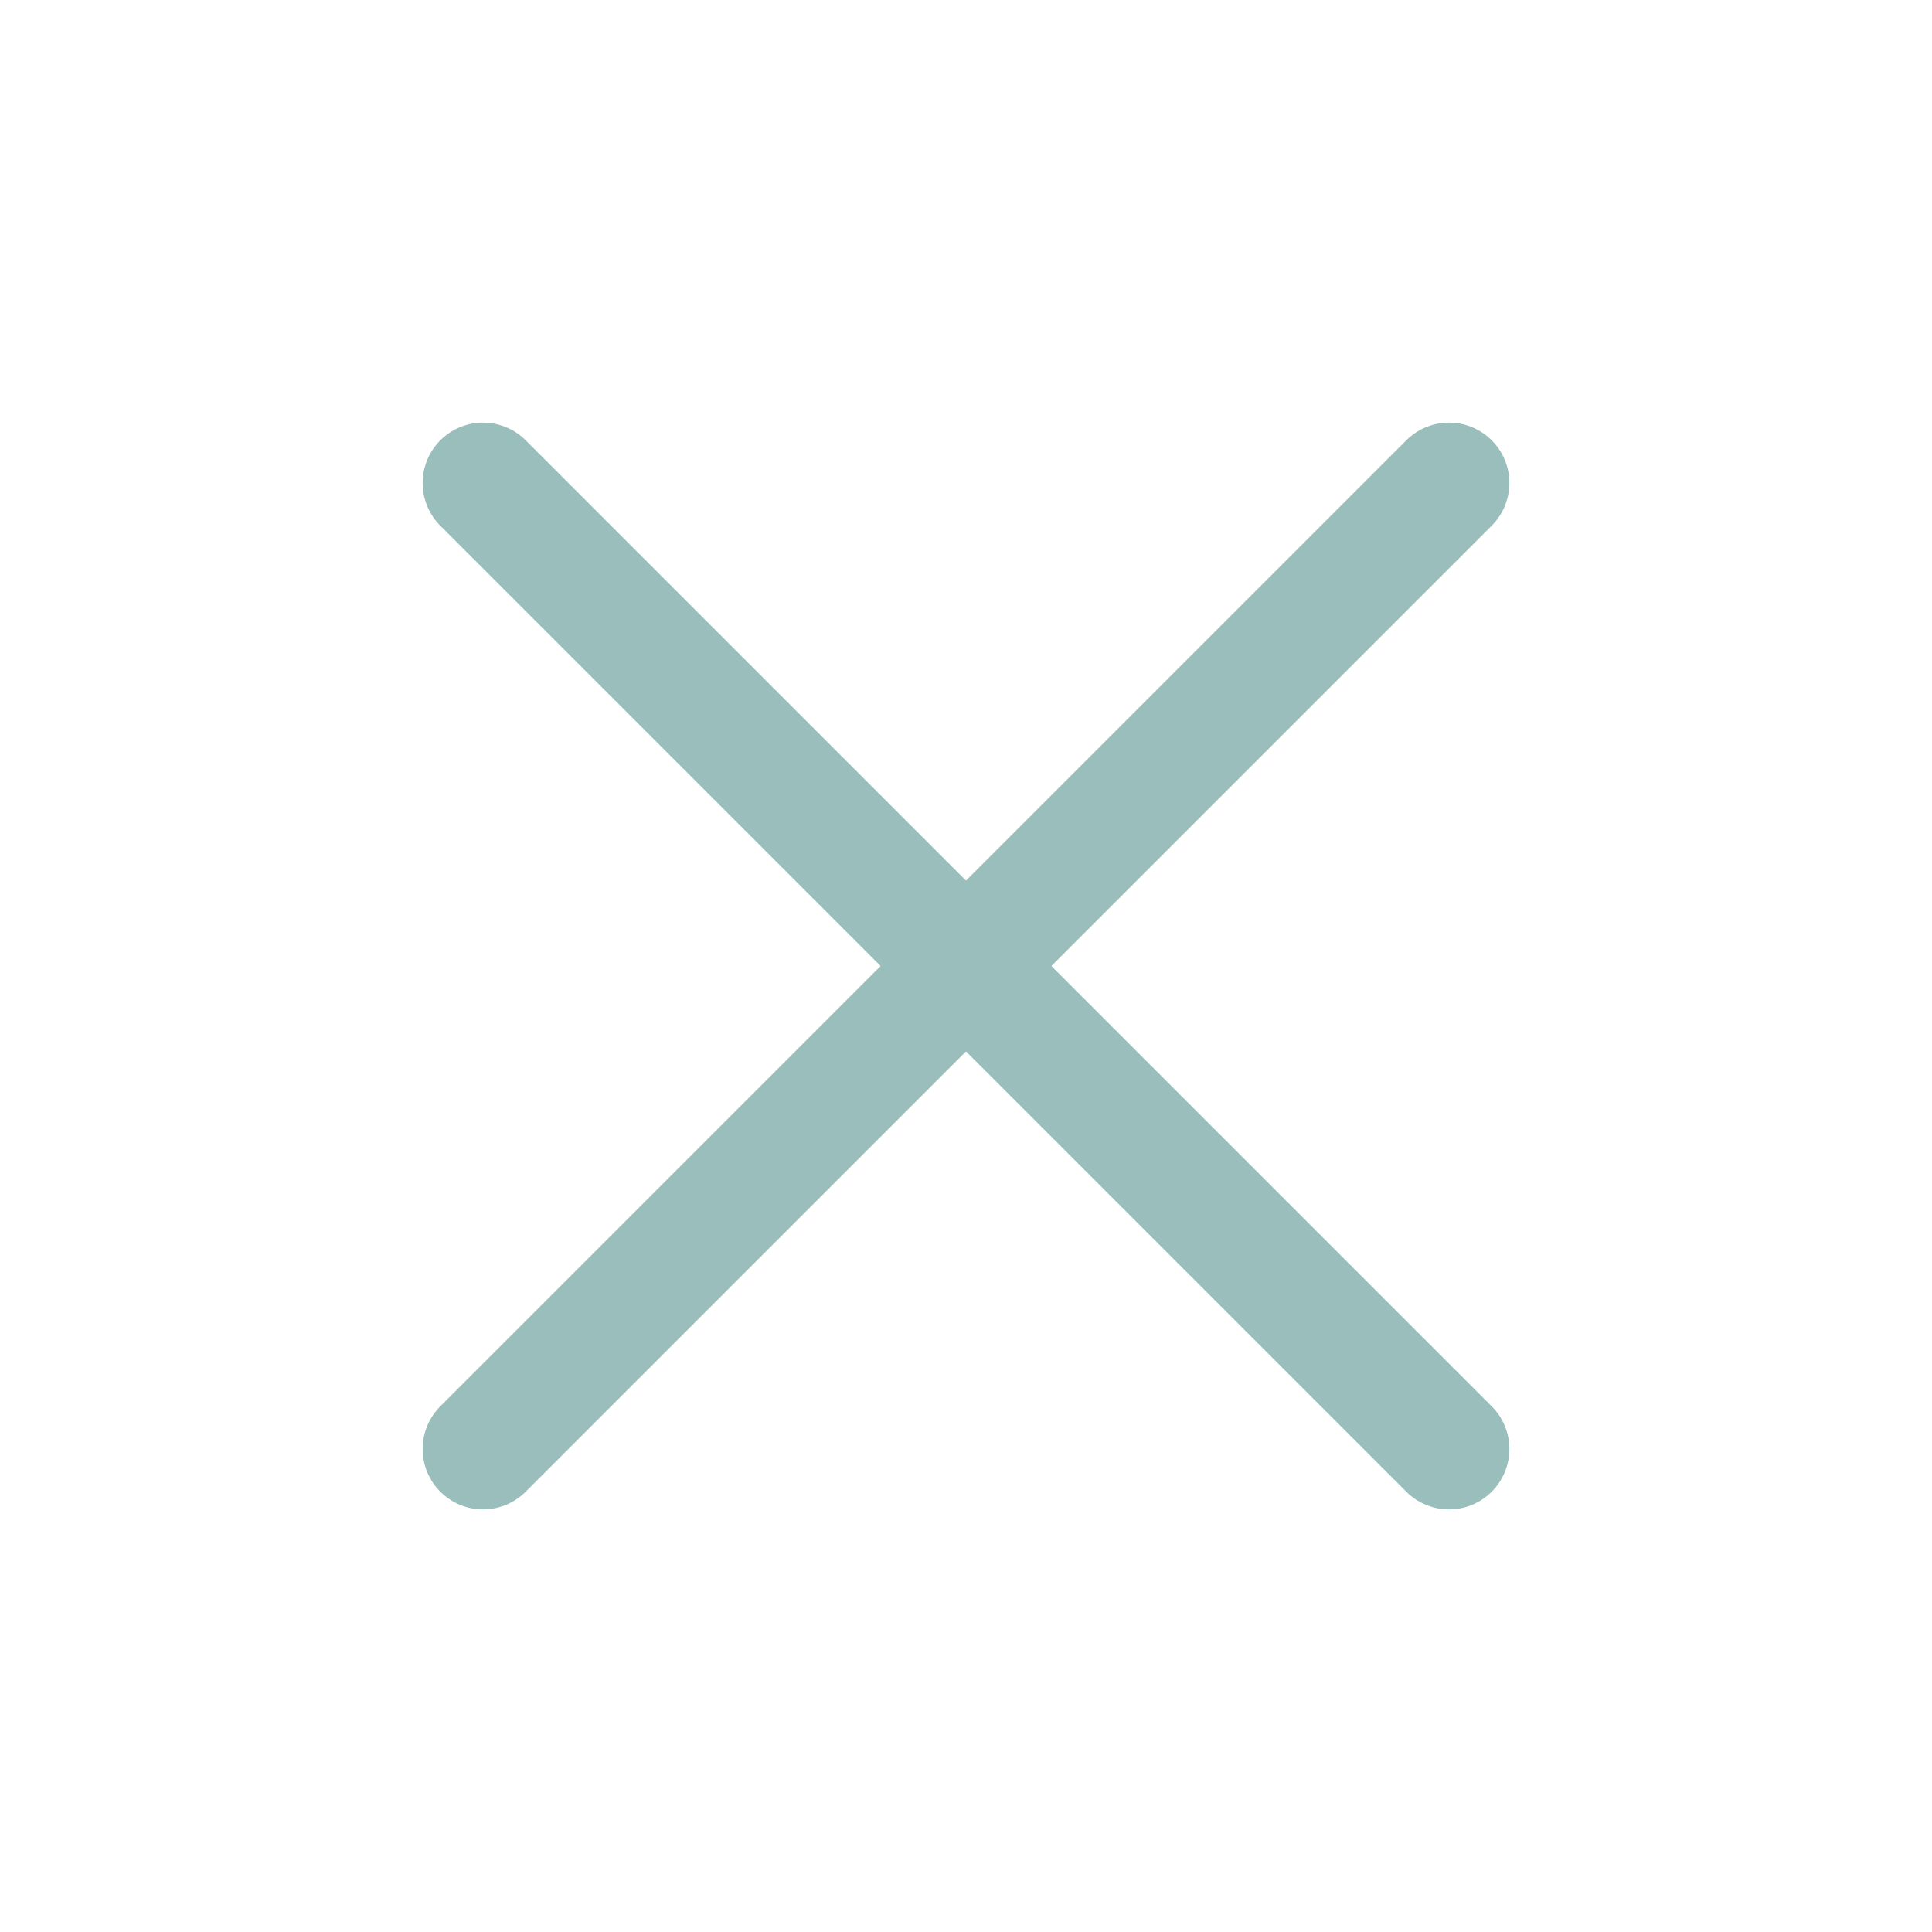 <svg width="24" height="24" viewBox="0 0 24 24" fill="none" xmlns="http://www.w3.org/2000/svg">
<path d="M18 6L6 18" stroke="#99BEBB" stroke-width="1.5" stroke-linecap="round" stroke-linejoin="round"/>
<path d="M6 6L18 18" stroke="#99BEBB" stroke-width="1.5" stroke-linecap="round" stroke-linejoin="round"/>
</svg>
